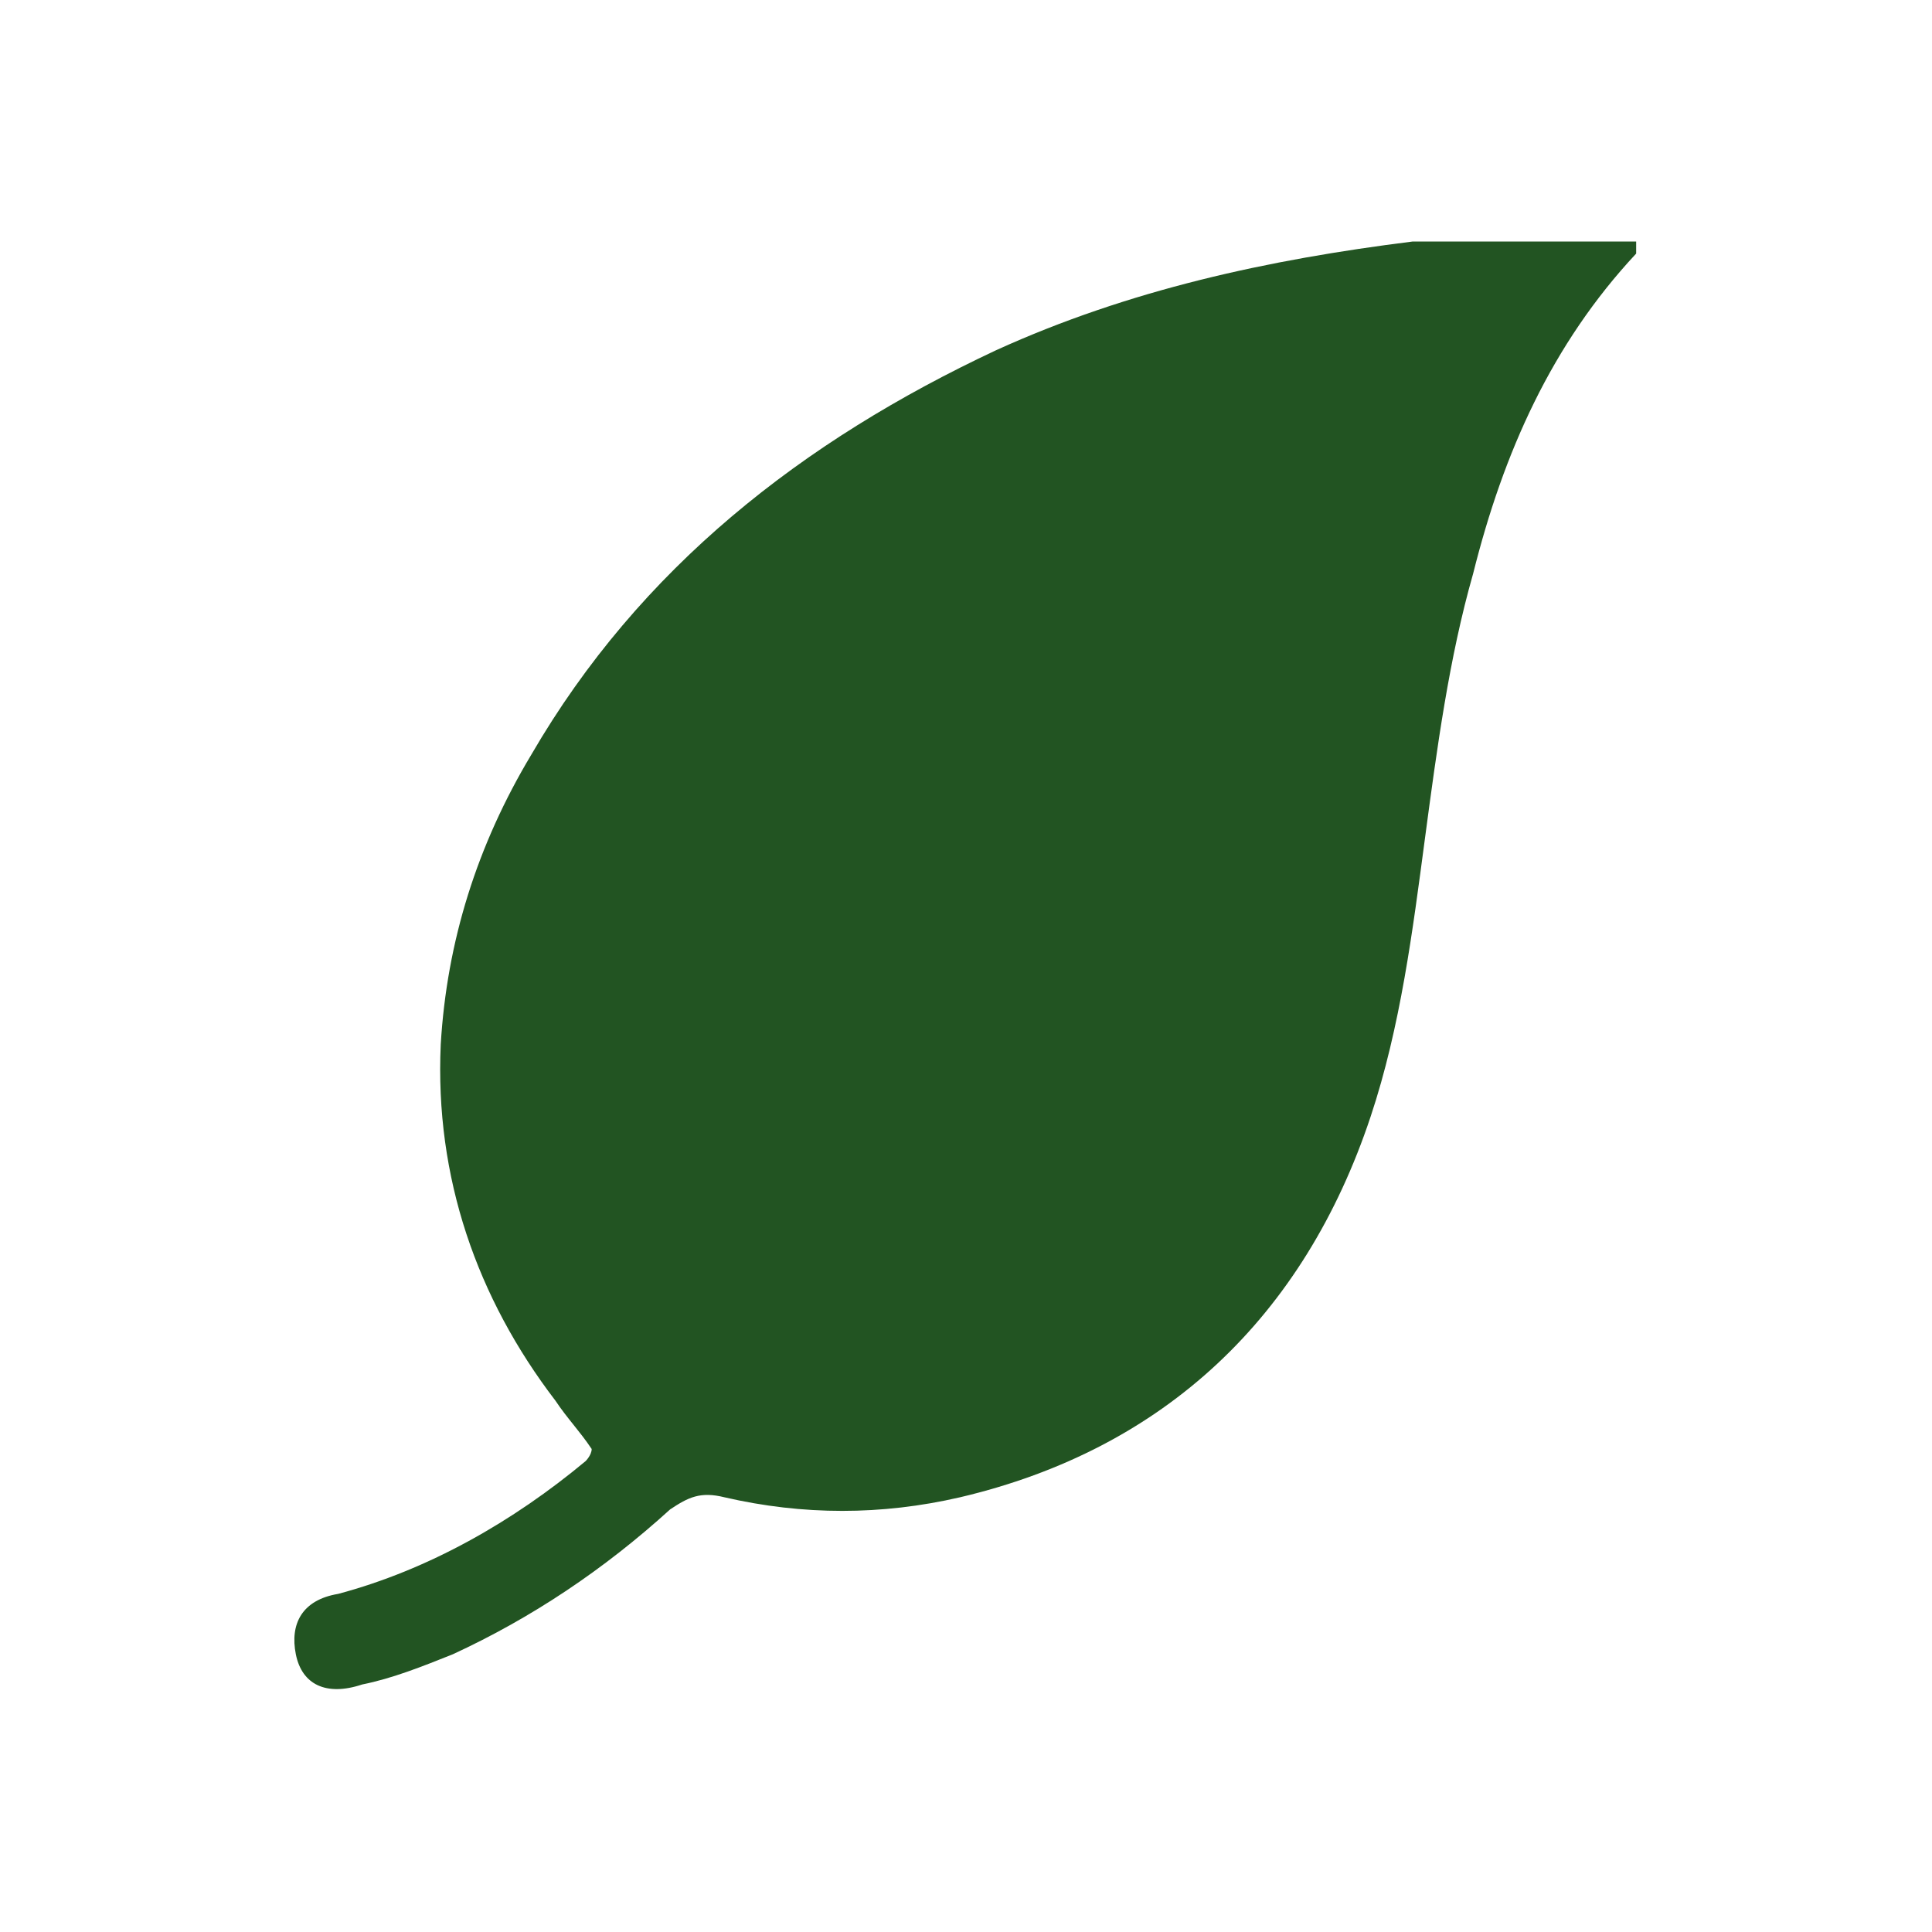 <?xml version="1.0" encoding="utf-8"?>
<!-- Generator: Adobe Illustrator 22.0.0, SVG Export Plug-In . SVG Version: 6.00 Build 0)  -->
<svg version="1.1" id="Layer_1" xmlns="http://www.w3.org/2000/svg" xmlns:xlink="http://www.w3.org/1999/xlink" x="0px" y="0px"
	 viewBox="0 0 32 32" style="enable-background:new 0 0 32 32;" xml:space="preserve">
<style type="text/css">
	.st0{fill:none;}
	.st1{fill:#225422;}
</style>
<g id="_x33_2_by_32">
	<path class="st0" d="M29,32H3c-1.7,0-3-1.3-3-3V3c0-1.7,1.3-3,3-3h26c1.7,0,3,1.3,3,3v26C32,30.7,30.7,32,29,32z"/>
	<path class="st1" d="M9.8,24c-0.2-0.3-0.4-0.5-0.6-0.8c-1.3-1.7-2-3.7-1.9-5.9c0.1-1.7,0.6-3.3,1.5-4.8c1.8-3.1,4.5-5.2,7.7-6.7
		c2.2-1,4.5-1.5,6.9-1.8c1.3,0,2.5,0,3.7,0c0,0.1,0,0.2,0,0.2c-1.4,1.5-2.2,3.3-2.7,5.3c-0.4,1.4-0.6,2.9-0.8,4.4
		c-0.2,1.5-0.4,3.1-0.9,4.6c-1.1,3.3-3.4,5.5-6.8,6.3c-1.3,0.3-2.6,0.3-3.9,0c-0.4-0.1-0.6,0-0.9,0.2c-1.1,1-2.3,1.8-3.6,2.4
		c-0.5,0.2-1,0.4-1.5,0.5c-0.6,0.2-1,0-1.1-0.5s0.1-0.9,0.7-1c1.5-0.4,2.9-1.2,4.1-2.2C9.7,24.2,9.8,24.1,9.8,24z"/>
</g>
</svg>
